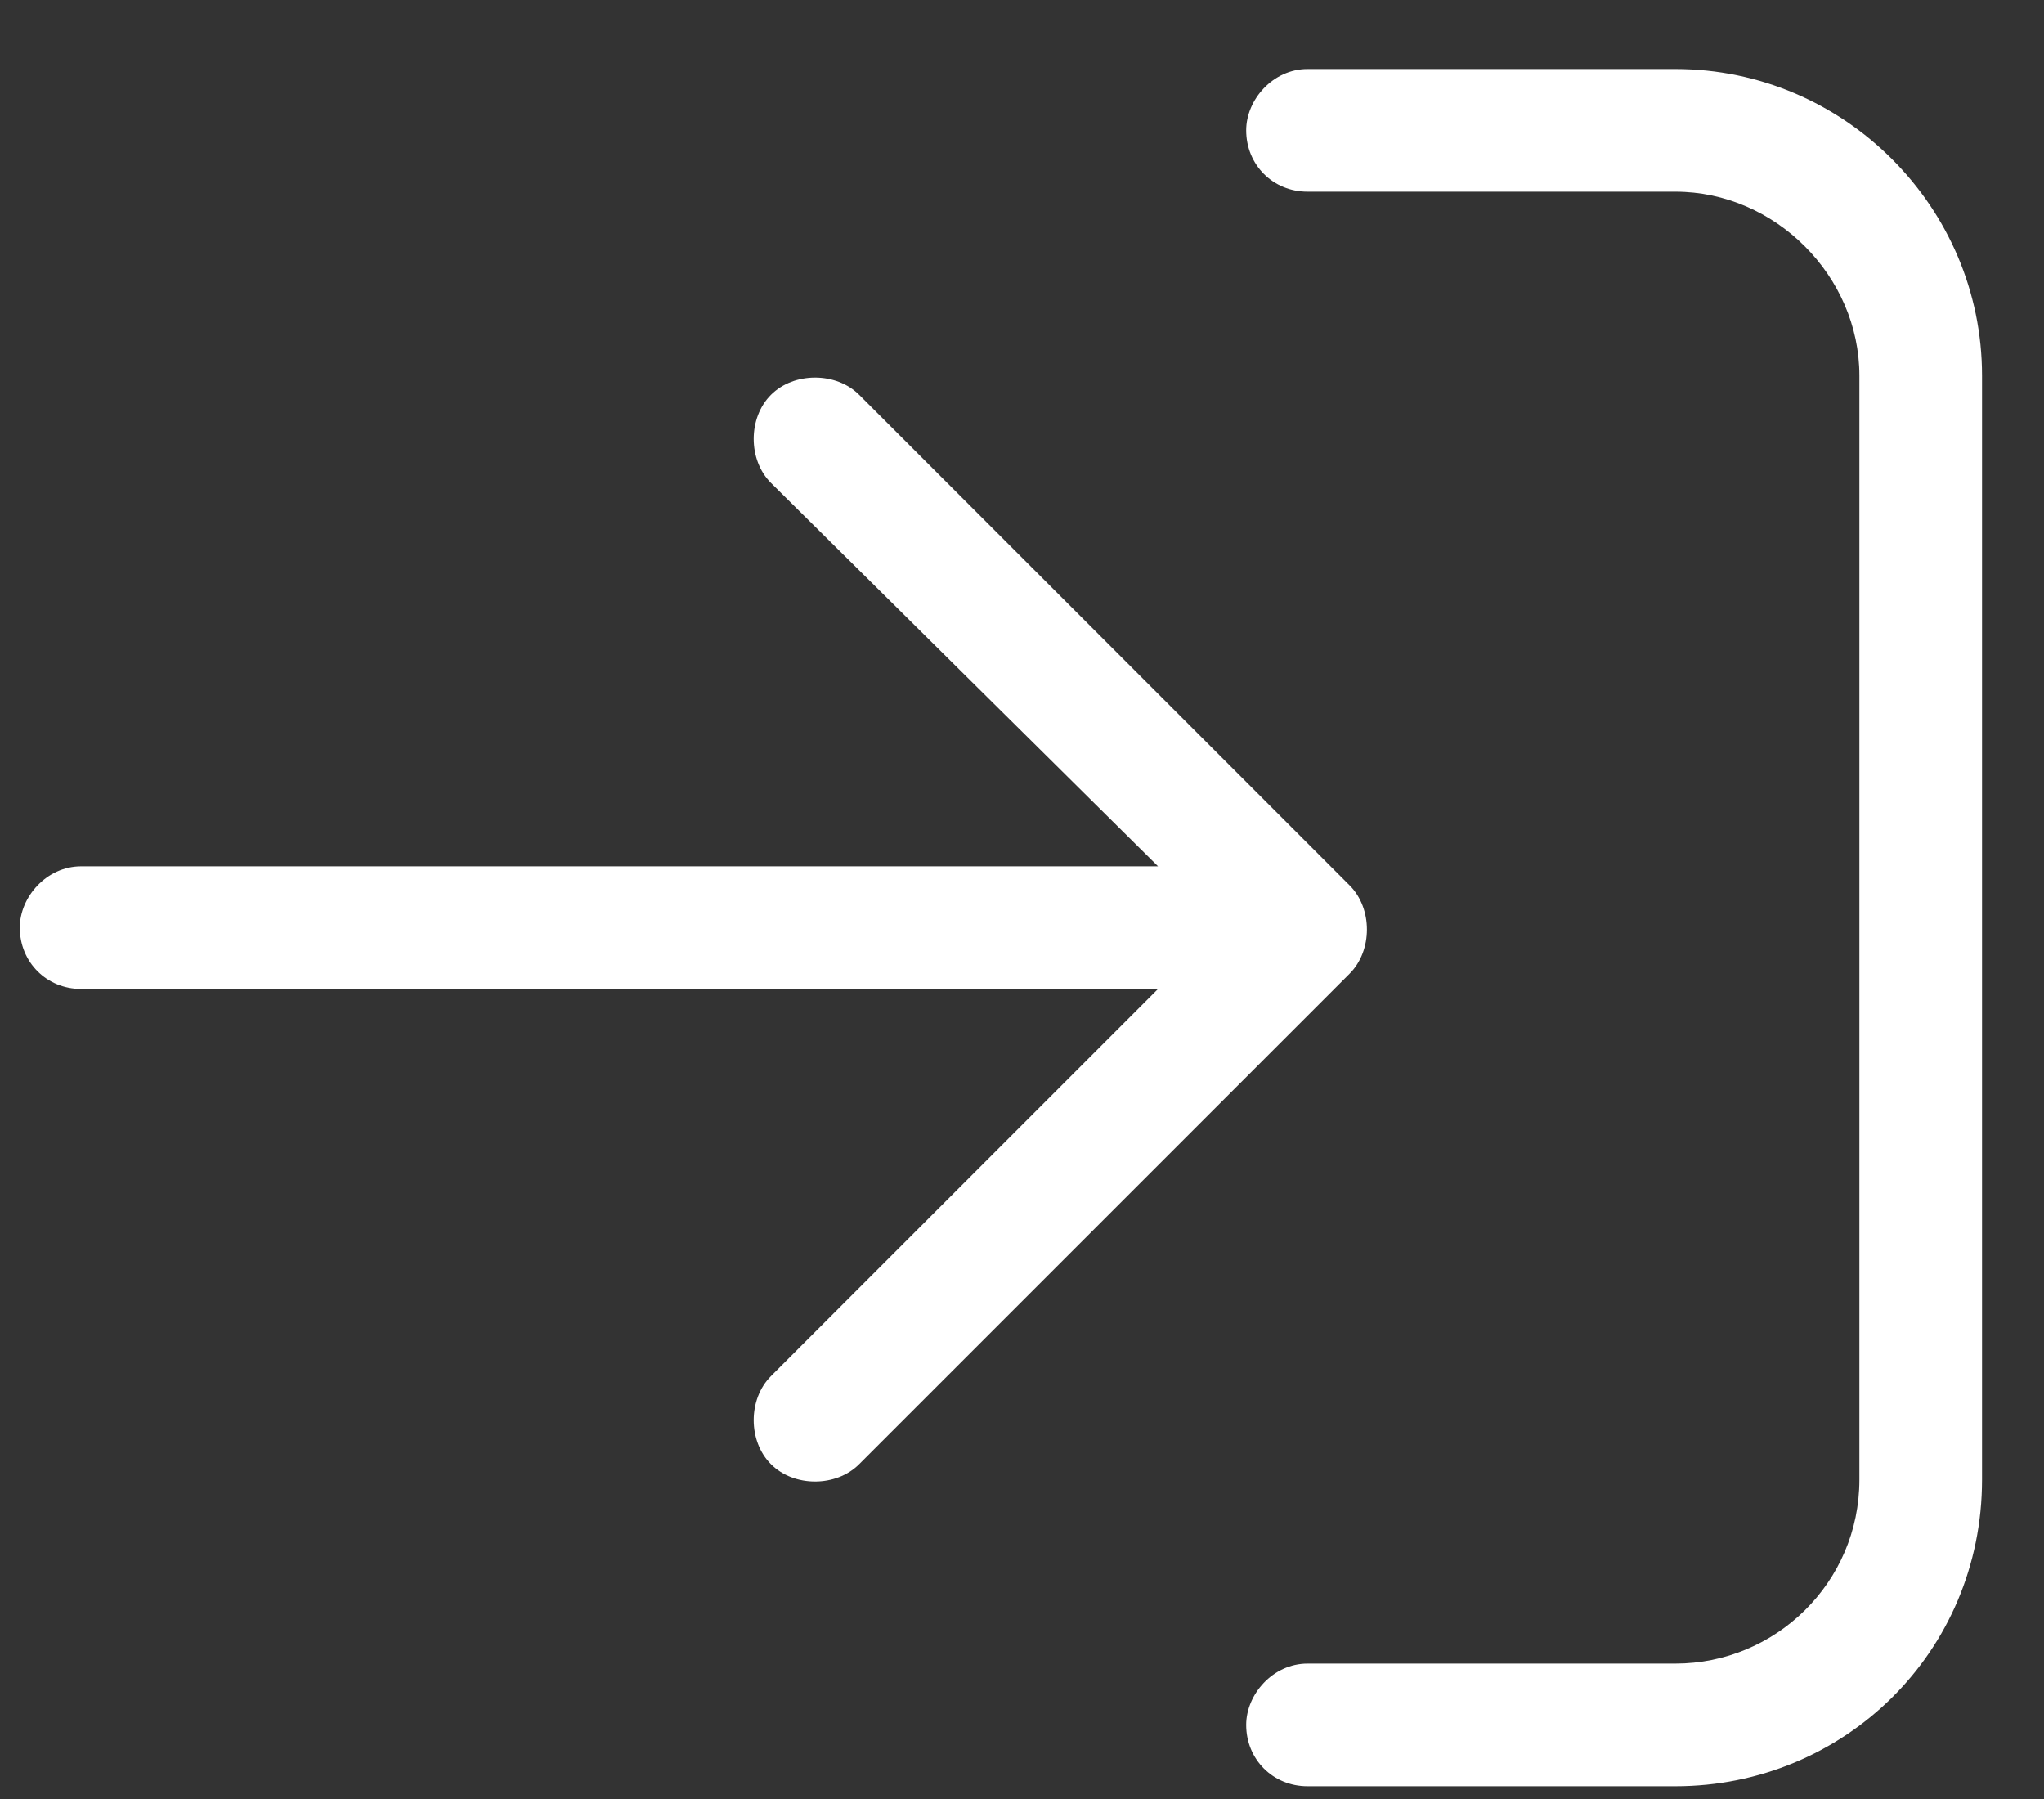 <svg width="25" height="22" viewBox="0 0 25 22" fill="none" xmlns="http://www.w3.org/2000/svg">
<rect x="0" y="0" width="25" height="22" fill="#333333" stroke="none"/>
<path d="M16.508 11.906L10.508 17.906C10.227 18.188 9.711 18.188 9.43 17.906C9.148 17.625 9.148 17.109 9.43 16.828L14.164 12.094H0.992C0.57 12.094 0.242 11.766 0.242 11.344C0.242 10.969 0.57 10.594 0.992 10.594H14.164L9.43 5.906C9.148 5.625 9.148 5.109 9.43 4.828C9.711 4.547 10.227 4.547 10.508 4.828L16.508 10.828C16.789 11.109 16.789 11.625 16.508 11.906ZM15.992 20.344H20.492C21.711 20.344 22.742 19.359 22.742 18.094V4.594C22.742 3.375 21.711 2.344 20.492 2.344H15.992C15.57 2.344 15.242 2.016 15.242 1.594C15.242 1.219 15.57 0.844 15.992 0.844H20.492C22.555 0.844 24.242 2.531 24.242 4.594V18.094C24.242 20.203 22.555 21.844 20.492 21.844H15.992C15.57 21.844 15.242 21.516 15.242 21.094C15.242 20.719 15.57 20.344 15.992 20.344Z" fill="white"/>
</svg>
